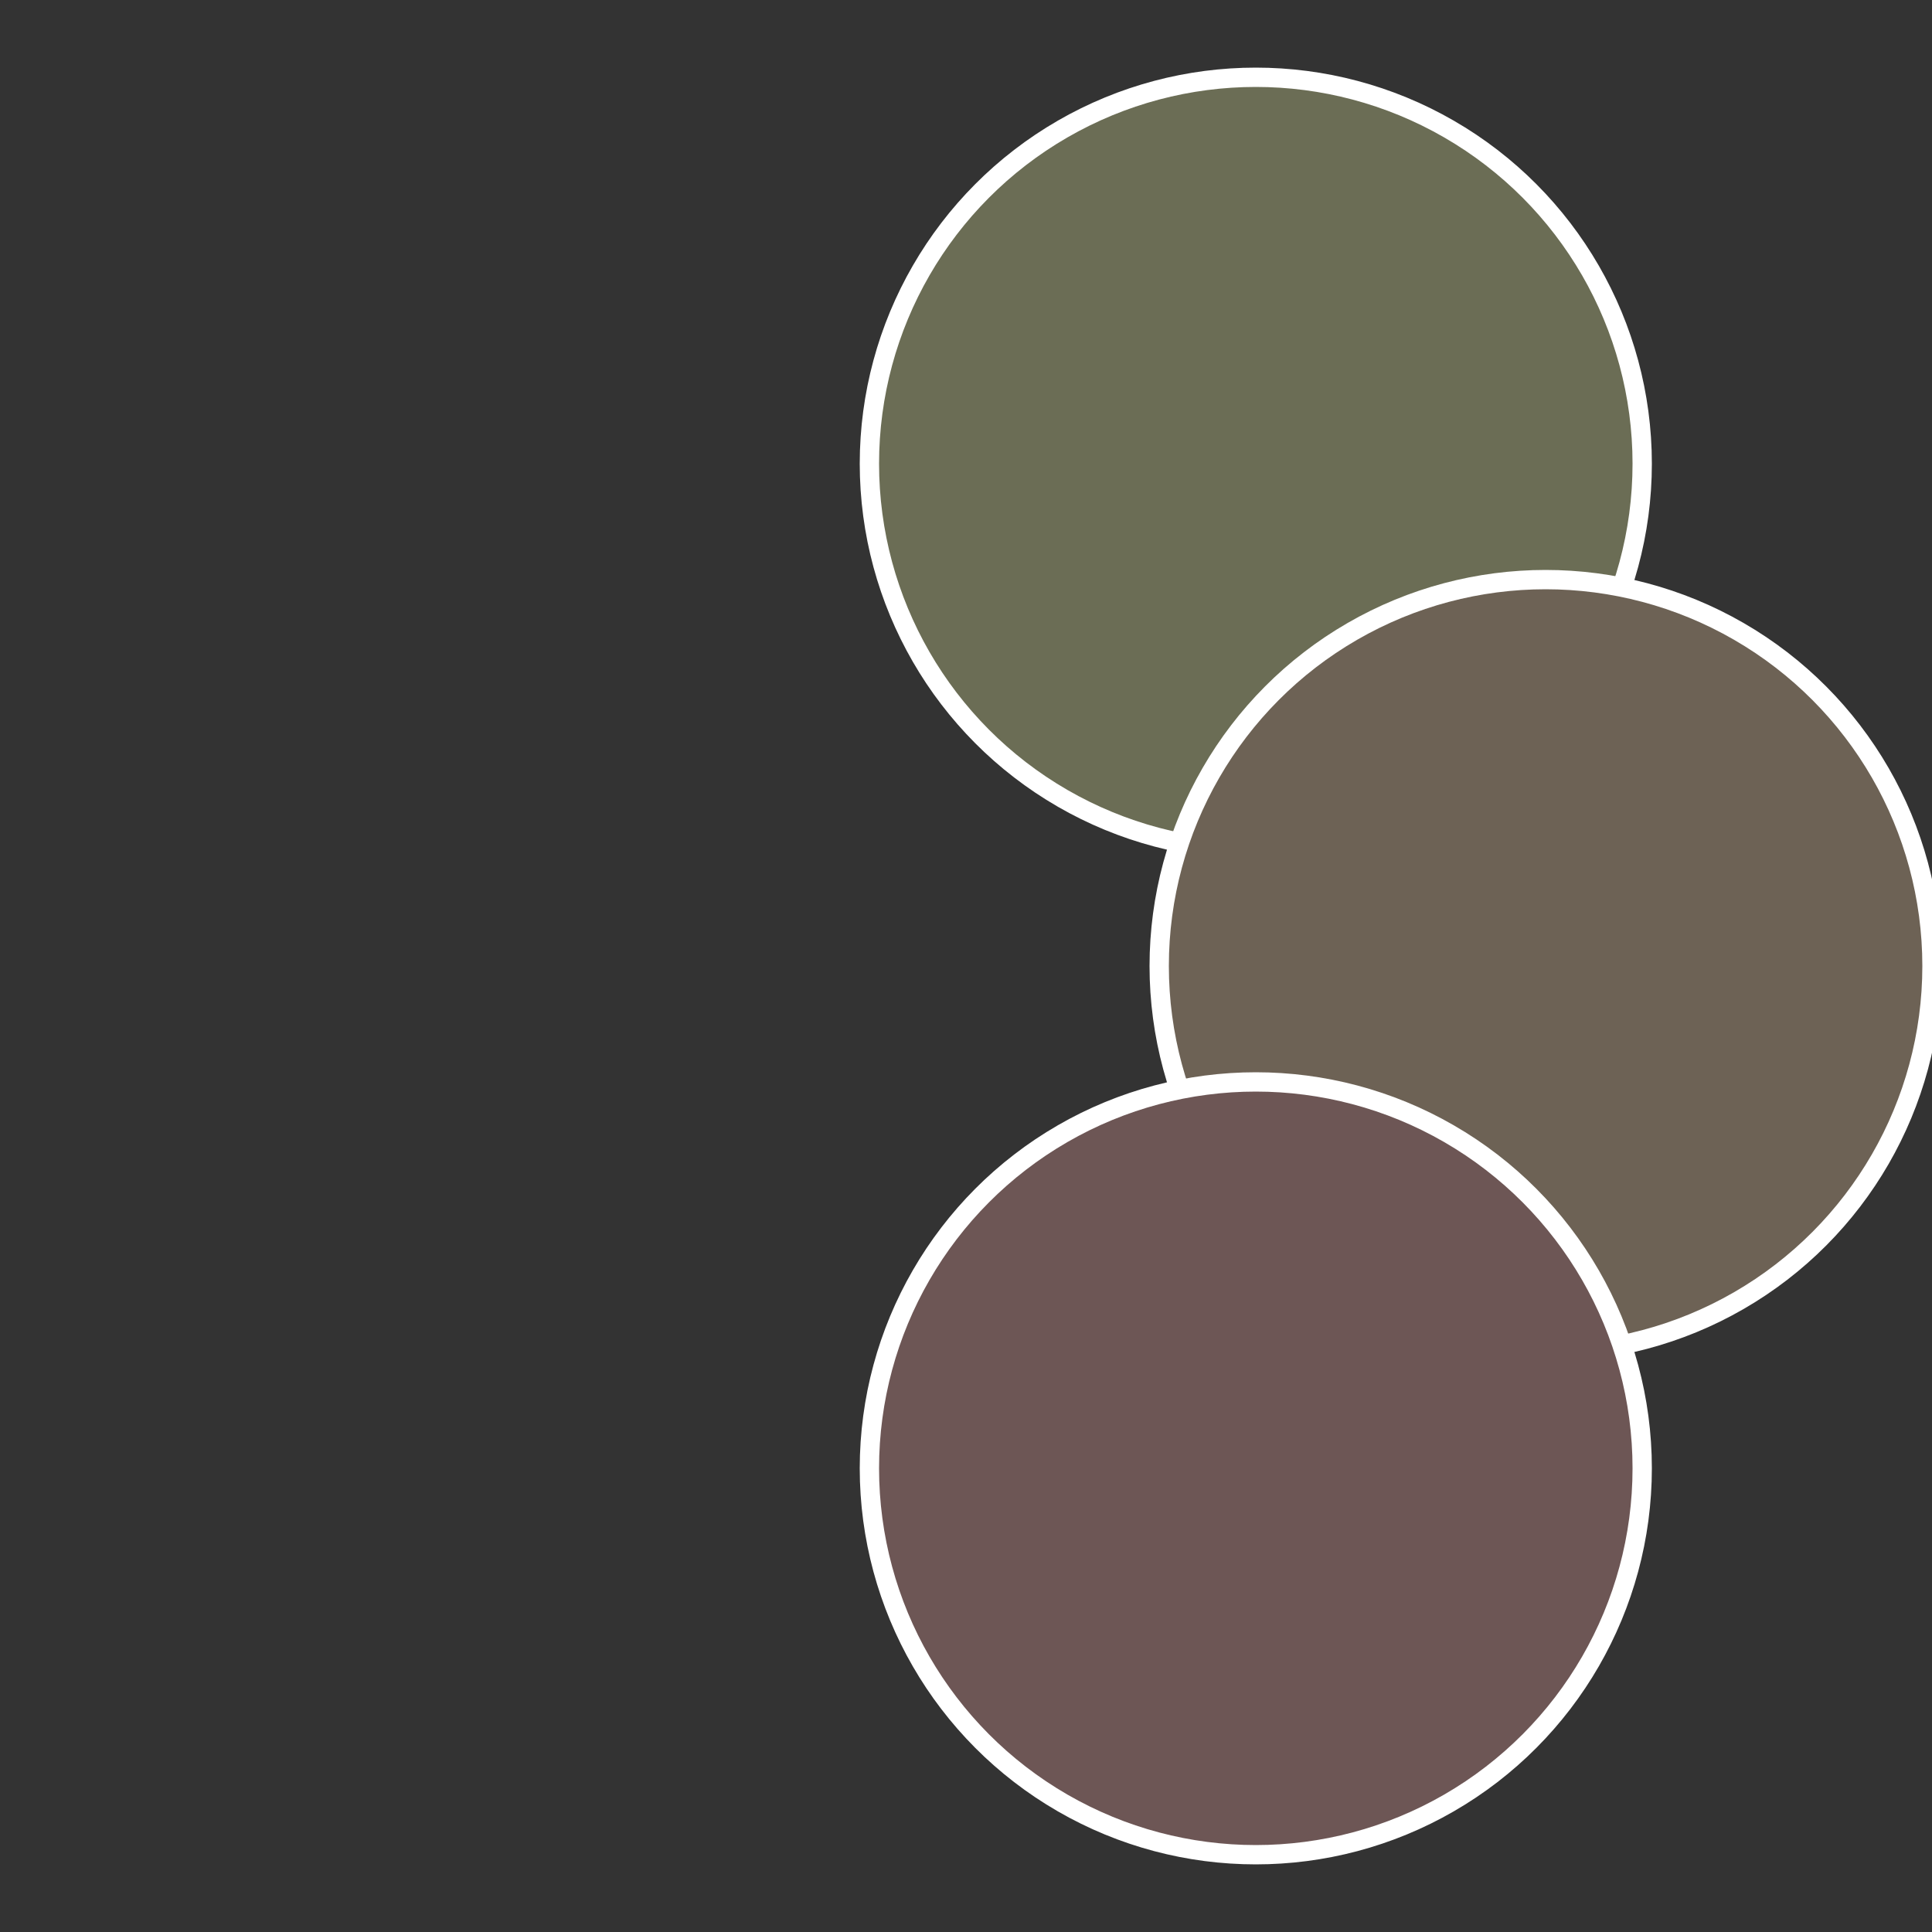 <?xml version="1.0" standalone="no"?>
<svg width="500" height="500" viewBox="-1 -1 2 2" xmlns="http://www.w3.org/2000/svg">
 
                <rect x="-1" y="-1" width="2" height="2" fill="#333333" stroke="none"/>
 
                <circle cx="0.3" cy="-0.52" r="0.4" fill="#6b6d55" stroke="#fff" stroke-width="1%" />
             
                <circle cx="0.6" cy="0" r="0.4" fill="#6d6255" stroke="#fff" stroke-width="1%" />
             
                <circle cx="0.3" cy="0.52" r="0.4" fill="#6d5655" stroke="#fff" stroke-width="1%" />
            </svg>
